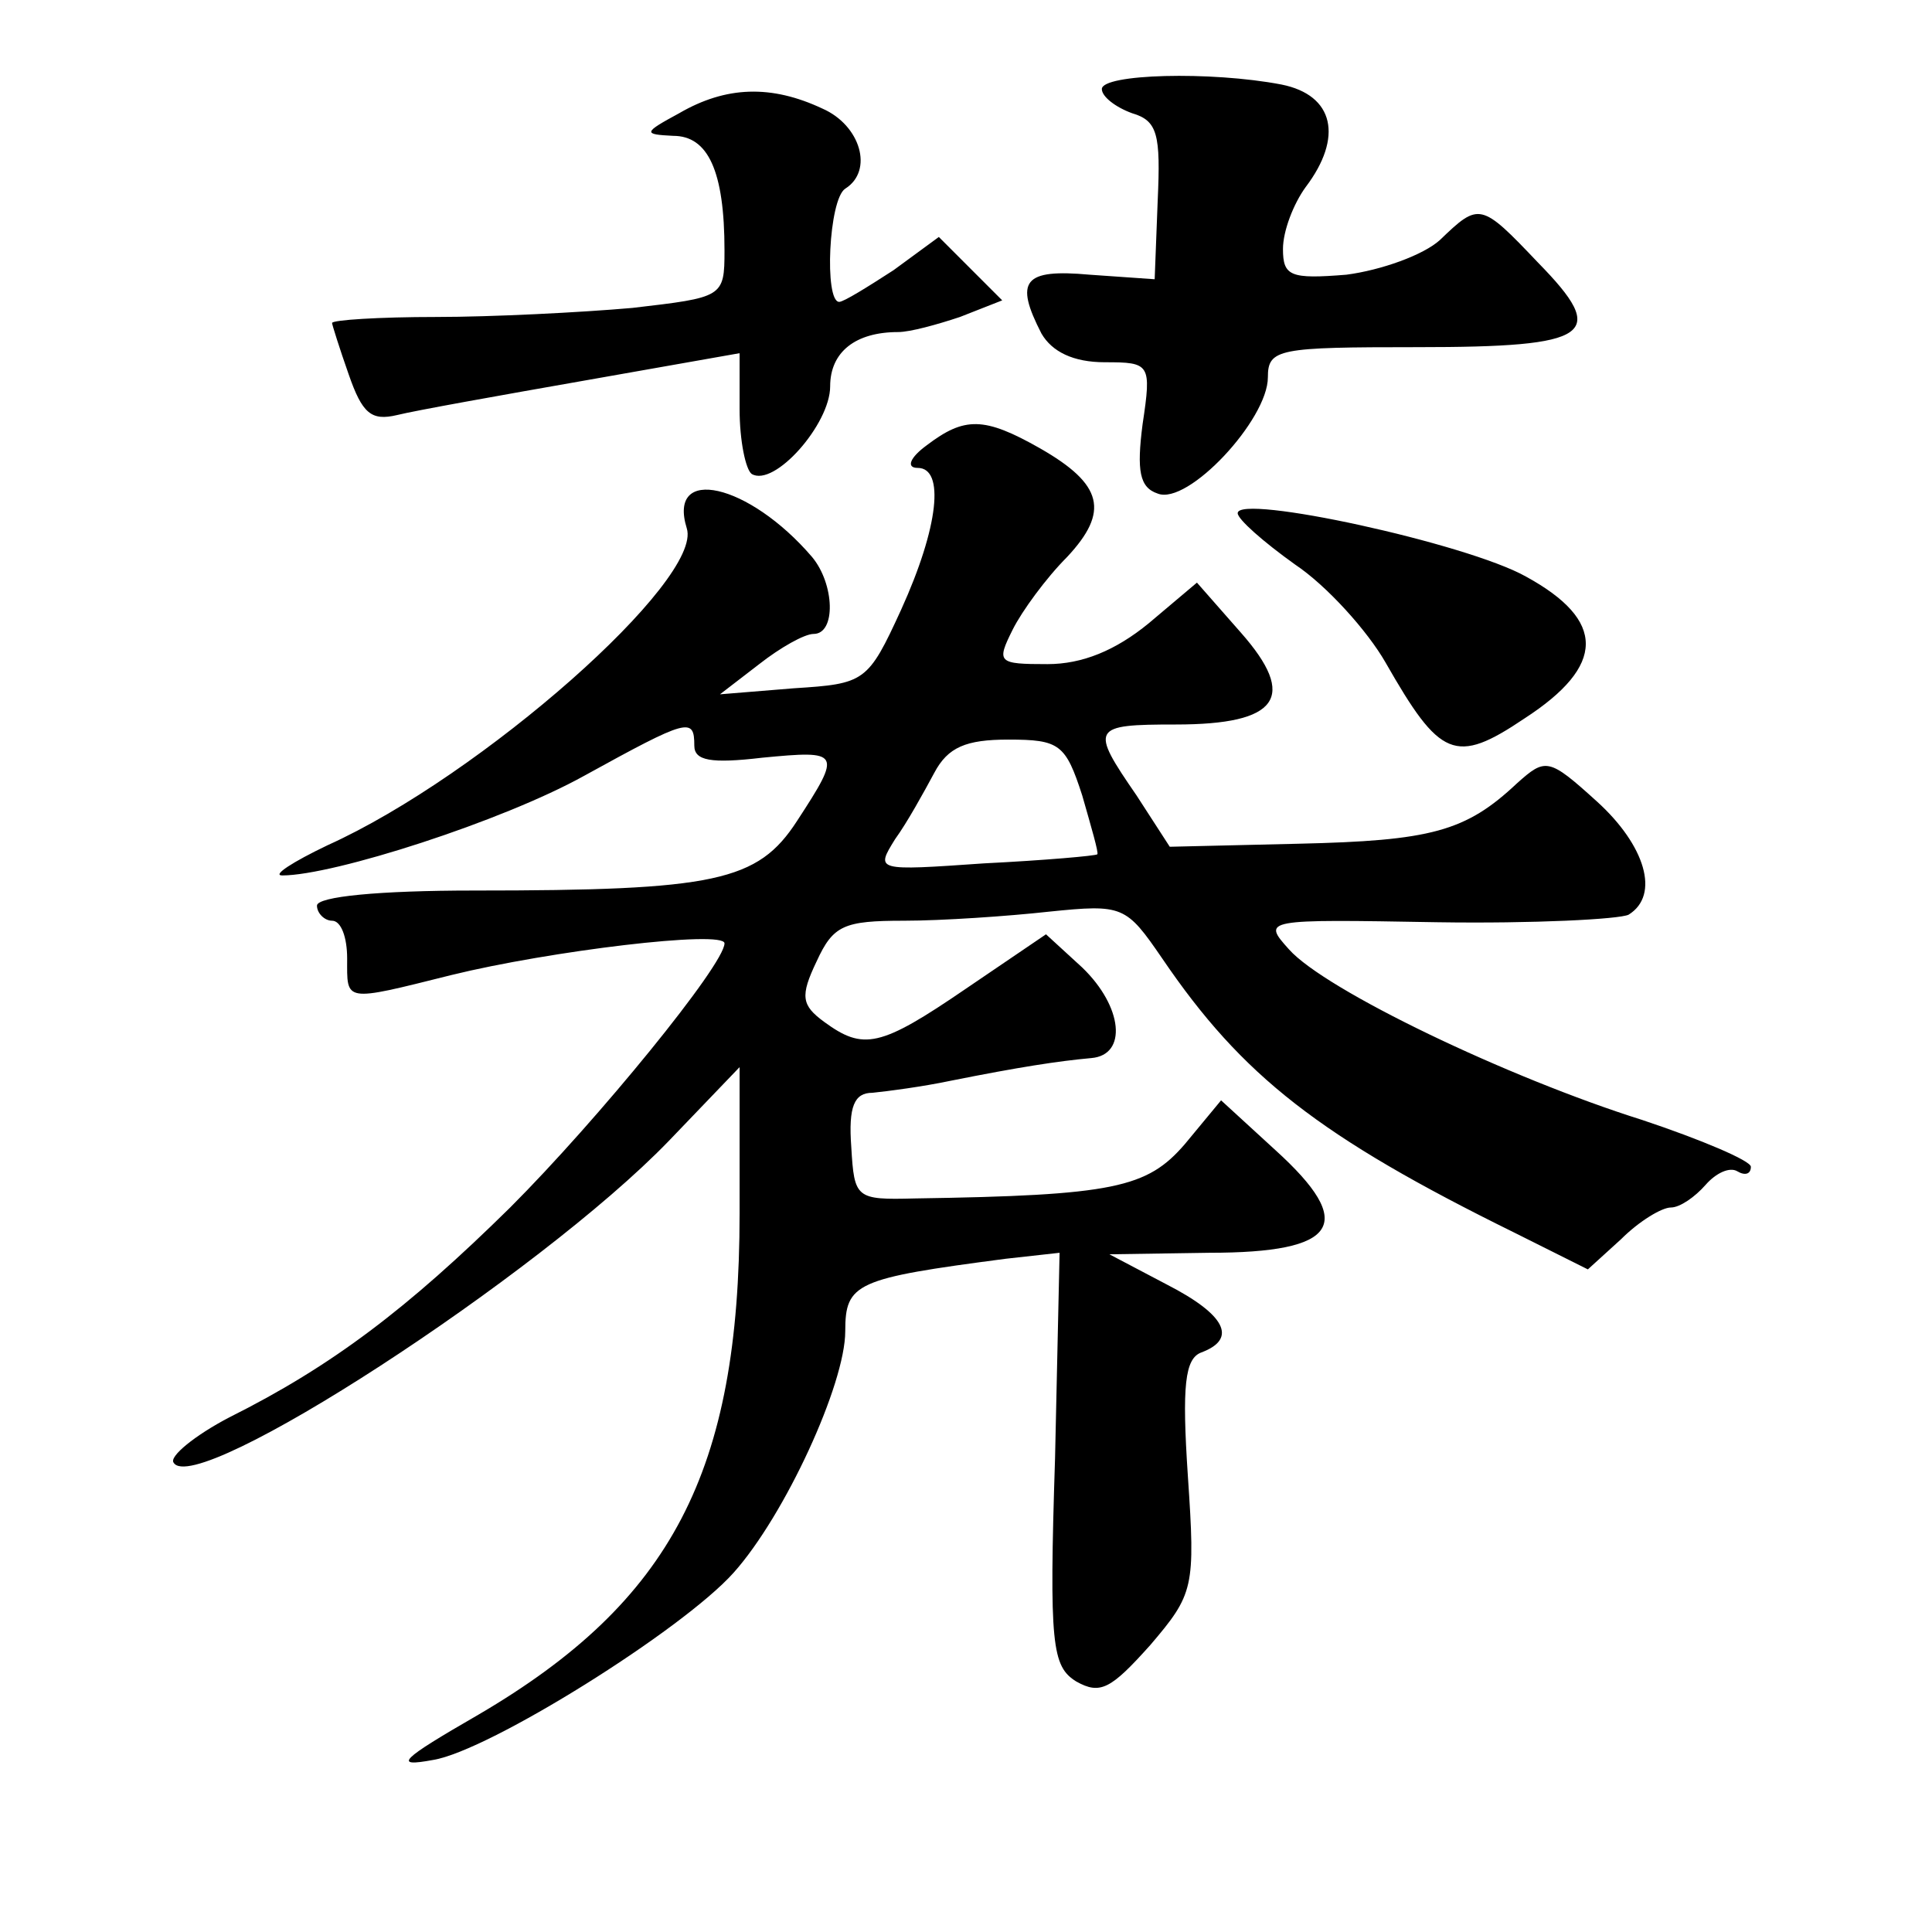 <?xml version="1.0" standalone="no"?>
<!DOCTYPE svg PUBLIC "-//W3C//DTD SVG 20010904//EN"
 "http://www.w3.org/TR/2001/REC-SVG-20010904/DTD/svg10.dtd">
<svg version="1.0" xmlns="http://www.w3.org/2000/svg"
 width="128pt" height="128pt" viewBox="0 0 128 128"
 preserveAspectRatio="xMidYMid meet">
<g transform="translate(0,128) scale(0.1,-0.1)"
fill="#0" stroke="none">
<path d="M730 1221 c0 -5 9 -12 20 -16 17 -5 19 -14 17 -58 l-2 -52 -43 3 c-44
4 -50 -4 -32 -39 7 -12 21 -19 42 -19 30 0 31 -1 25 -41 -4 -31 -2 -42 10 -46 20
-8 73 49 73 77 0 19 7 20 99 20 116 0 127 8 80 56 -38 40 -39 40 -65 15 -11 -10
-39 -20 -62 -23 -37 -3 -42 -1 -42 17 0 12 7 30 15 41 25 33 19 61 -16 68 -47 9
-119 7 -119 -3z M450 1205 c-24 -13 -24 -14 -4 -15 23 0 34 -23 34 -76 0 -31 -1
-31 -61 -38 -34 -3 -93 -6 -130 -6 -38 0 -69 -2 -69 -4 0 -1 5 -17 11 -34 9 -26
15 -31 32 -27 12 3 68 13 125 23 l102 18 0 -37 c0 -21 4 -40 8 -43 15 -9 52 33
52 58 0 23 17 36 45 36 8 0 26 5 41 10 l28 11 -21 21 -21 21 -30 -22 c-17 -11 -33
-21 -36 -21 -10 0 -7 68 4 75 19 12 10 42 -15 53 -34 16 -64 15 -95 -3z M614 985
c-11 -8 -14 -15 -6 -15 18 0 14 -39 -11 -94 -22 -48 -24 -49 -71 -52 l-49 -4 26
20 c14 11 30 20 36 20 15 0 14 33 -1 51 -42 49 -96 61 -83 19 11 -34 -136 -164
-238 -210 -23 -11 -37 -20 -30 -20 34 0 146 36 200 66 69 38 73 39 73 20 0 -10
11 -12 45 -8 52 5 53 4 23 -42 -26 -40 -54 -46 -214 -46 -63 0 -104 -4 -104 -10
0 -5 5 -10 10 -10 6 0 10 -11 10 -25 0 -29 -3 -29 69 -11 65 16 181 30 181 21 0
-14 -84 -117 -142 -175 -68 -67 -118 -105 -186 -139 -23 -12 -40 -26 -37 -30 14
-24 242 124 328 213 l47 49 0 -97 c0 -171 -45 -257 -173 -332 -52 -30 -57 -35 -30
-30 37 6 165 86 199 124 34 38 74 125 74 160 0 32 7 35 106 48 l36 4 -3 -136 c-4
-124 -2 -138 14 -148 16 -9 23 -5 49 24 29 34 30 38 25 112 -4 60 -2 78 9 82 24
9 16 25 -23 45 l-38 20 66 1 c86 0 98 19 44 68 l-36 33 -24 -29 c-25 -29 -47 -34
-179 -36 -39 -1 -40 0 -42 34 -2 27 2 36 14 36 10 1 33 4 52 8 45 9 71 13 93 15
24 2 21 34 -6 60 l-24 22 -53 -36 c-57 -39 -68 -41 -94 -22 -15 11 -16 17 -5 40
11 24 18 27 58 27 25 0 69 3 96 6 49 5 51 4 75 -31 53 -78 104 -118 234 -182 l48
-24 22 20 c12 12 27 21 33 21 6 0 16 7 23 15 7 8 16 12 21 9 5 -3 9 -2 9 3 0 4
-33 18 -72 31 -89 28 -210 86 -234 113 -18 20 -17 20 98 18 64 -1 121 2 127 5 21
13 11 46 -21 75 -32 29 -34 29 -53 12 -34 -32 -57 -38 -145 -40 l-85 -2 -22 34
c-31 45 -30 47 26 47 68 0 81 18 43 61 l-29 33 -32 -27 c-22 -18 -44 -27 -67 -27
-33 0 -34 1 -23 23 6 12 22 34 36 48 28 30 24 48 -18 72 -37 21 -50 21 -75 2z m103
-232 c6 -21 11 -38 10 -39 -1 -1 -35 -4 -75 -6 -72 -5 -72 -5 -59 16 8 11 19 31
26 44 9 17 21 22 49 22 34 0 38 -3 49 -37z M820 940 c0 -4 17 -19 38 -34 21 -14
48 -44 60 -65 36 -63 46 -68 92 -37 54 35 54 65 1 94 -39 22 -191 55 -191 42z"/>
</g>
</svg>
